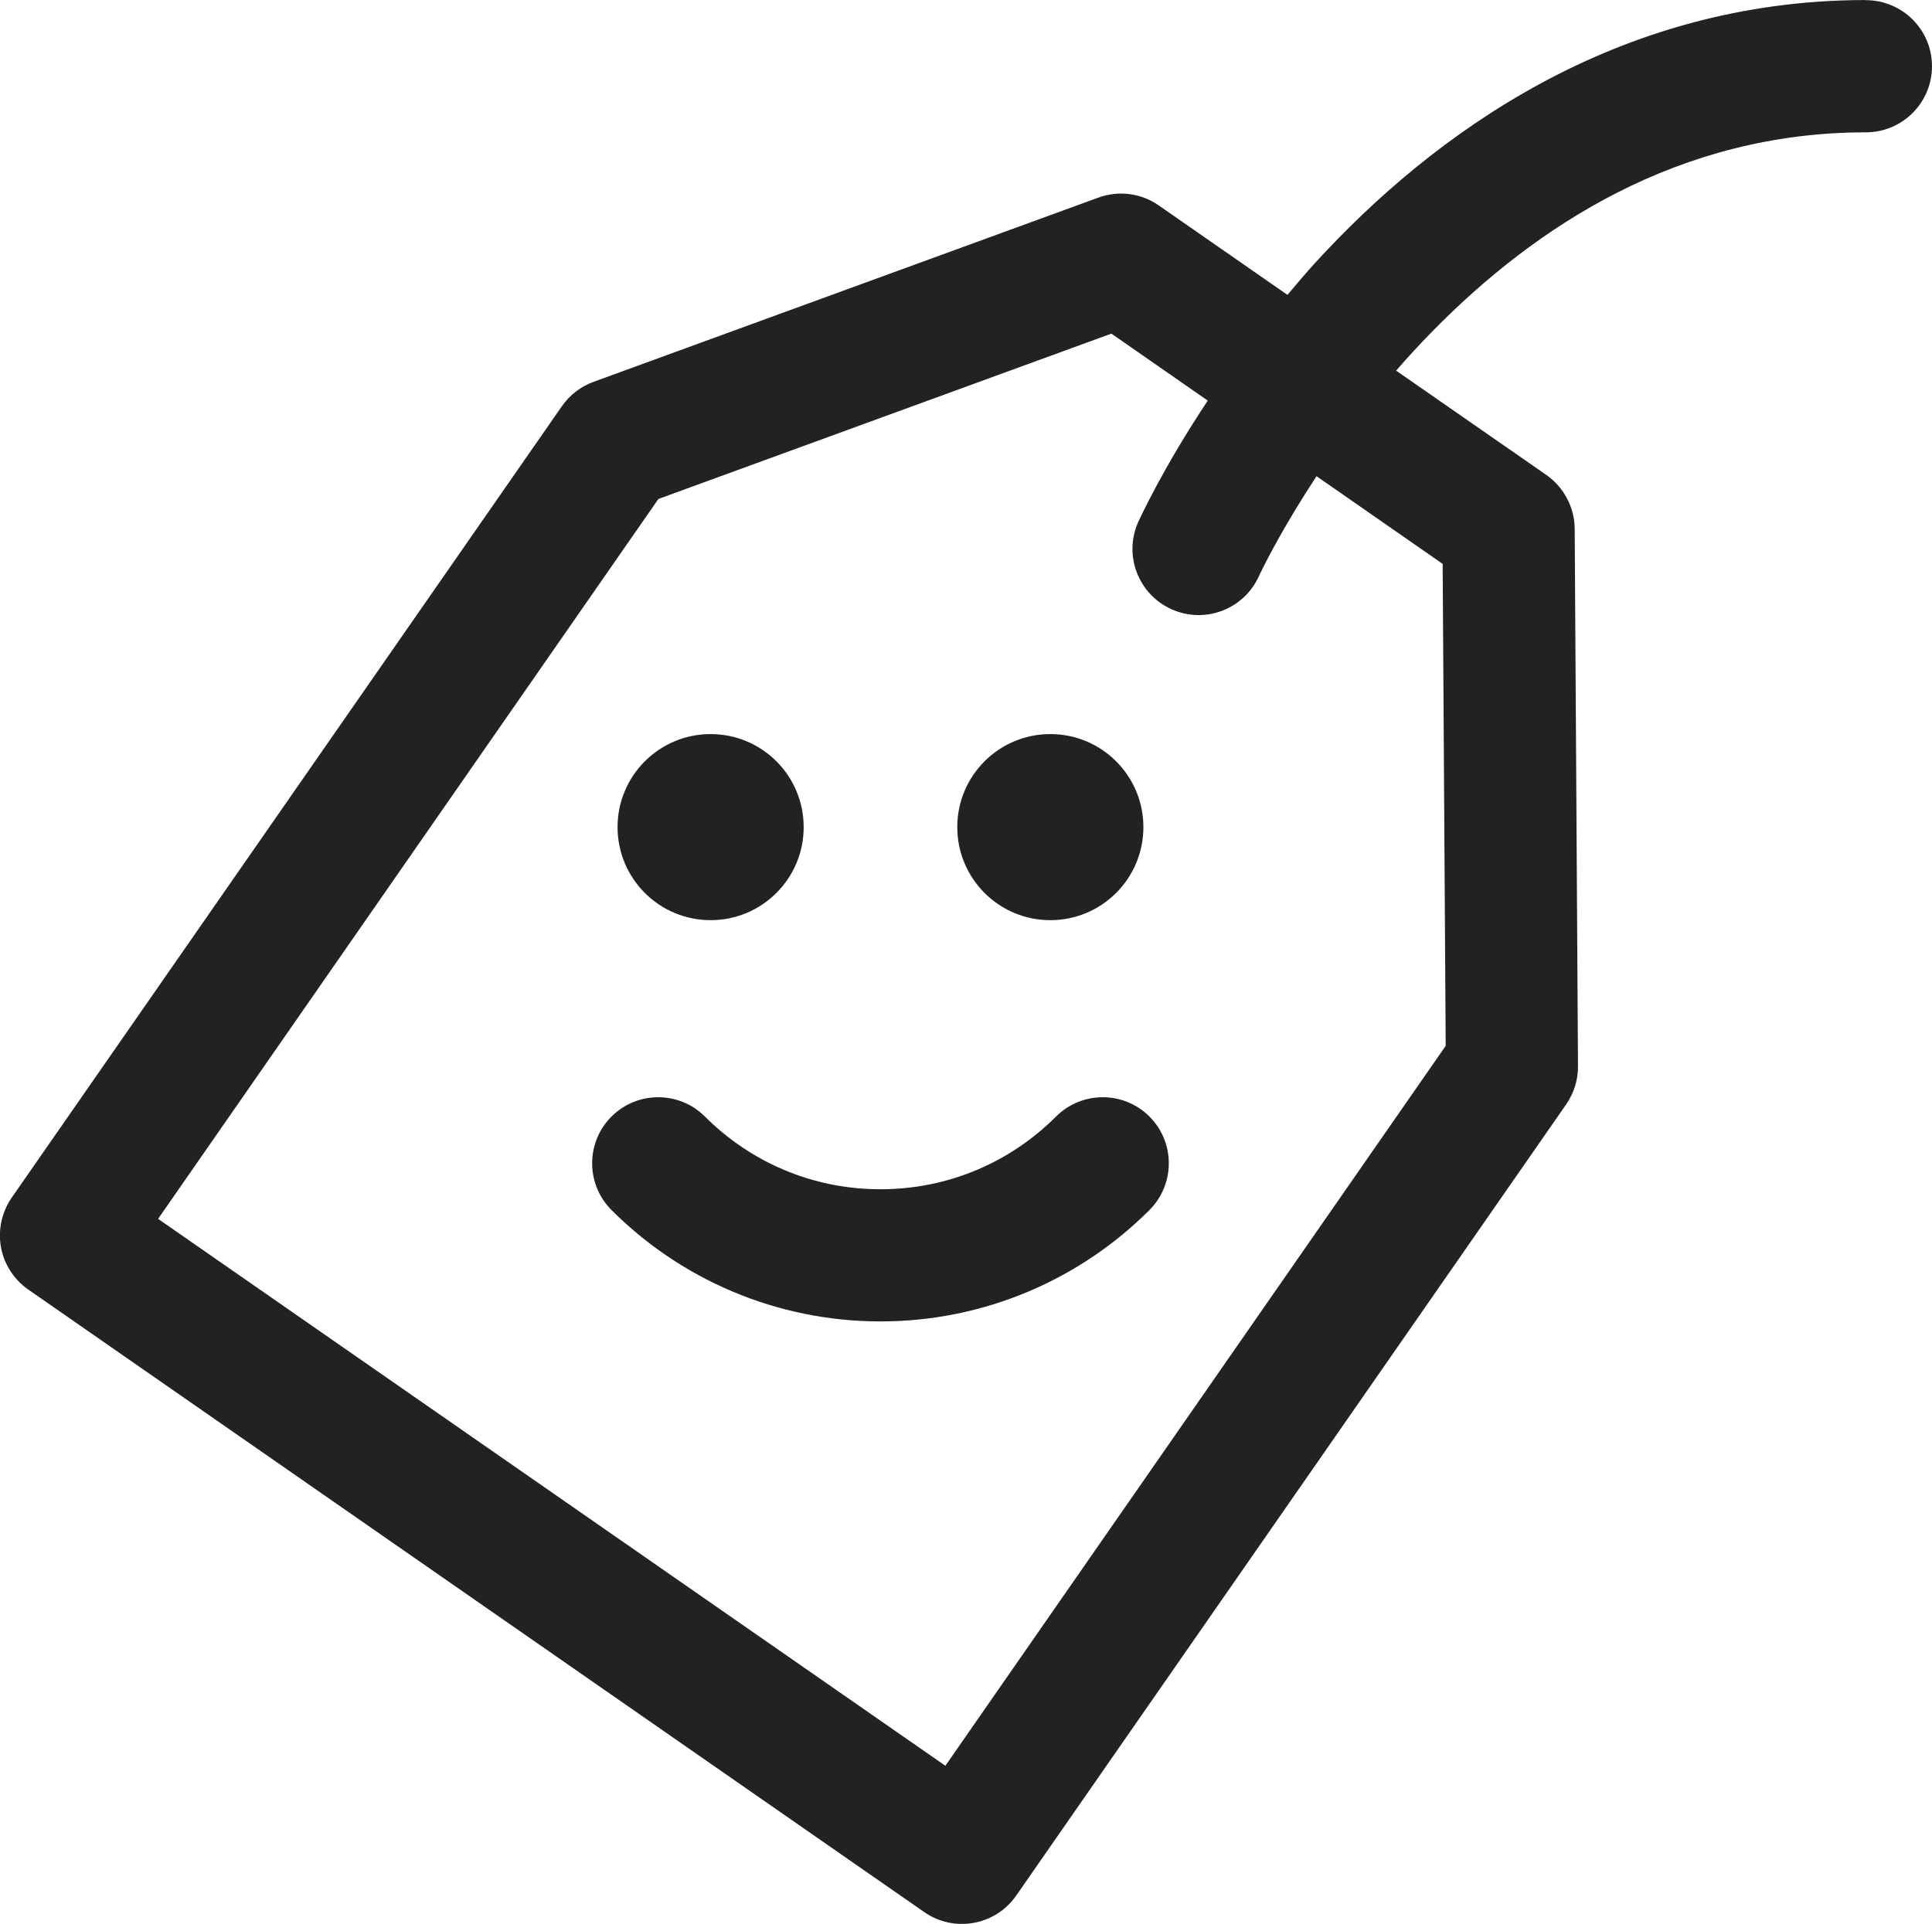 <?xml version="1.0" encoding="UTF-8"?>
<svg id="a" data-name="Layer 1" xmlns="http://www.w3.org/2000/svg" width="5.156mm" height="5.135mm" viewBox="0 0 14.616 14.556">
  <path d="M14.116,0c-1.889,0-3.279,1.018-4.166,1.988-.075.082-.142.162-.21.243l-.974-.677c-.133-.093-.304-.115-.457-.059l-3.819,1.394c-.096.035-.181.1-.239.184L.089,9.061c-.075.108-.105.244-.082.374.023.13.099.247.207.322l3.389,2.355,3.389,2.355c.227.158.538.102.696-.125l4.161-5.987c.058-.084.09-.186.089-.288l-.025-4.066c-.001-.162-.082-.315-.215-.408l-1.136-.789c.086-.099.178-.199.275-.298.782-.796,1.864-1.505,3.279-1.505.276,0,.5-.224.5-.5s-.224-.5-.5-.5ZM10.914,4.265l.023,3.648-3.785,5.447-2.978-2.069-2.978-2.069,3.785-5.447,3.427-1.251.729.507c-.345.519-.516.898-.525.916-.114.252-.002.548.25.662.252.114.548.002.662-.25l.014-.029c.043-.089.186-.369.422-.727l.955.664Z" fill="#222221" stroke-width="0"/>
  <path d="M7.989,8.448c-.341.341-.808.55-1.328.55-.52,0-.987-.209-1.328-.55-.195-.195-.512-.195-.707,0-.195.195-.195.512,0,.707.519.52,1.242.843,2.035.843.793,0,1.516-.323,2.035-.843.195-.195.195-.512,0-.707-.195-.195-.512-.195-.707,0Z" fill="#222221" stroke-width="0"/>
  <path d="M5.376,6.962c.389,0,.704-.315.704-.704s-.315-.704-.704-.704-.704.315-.704.704.315.704.704.704Z" fill="#222221" stroke-width="0"/>
  <path d="M7.946,6.962c.389,0,.704-.315.704-.704s-.315-.704-.704-.704-.704.315-.704.704.315.704.704.704Z" fill="#222221" stroke-width="0"/>
</svg>
